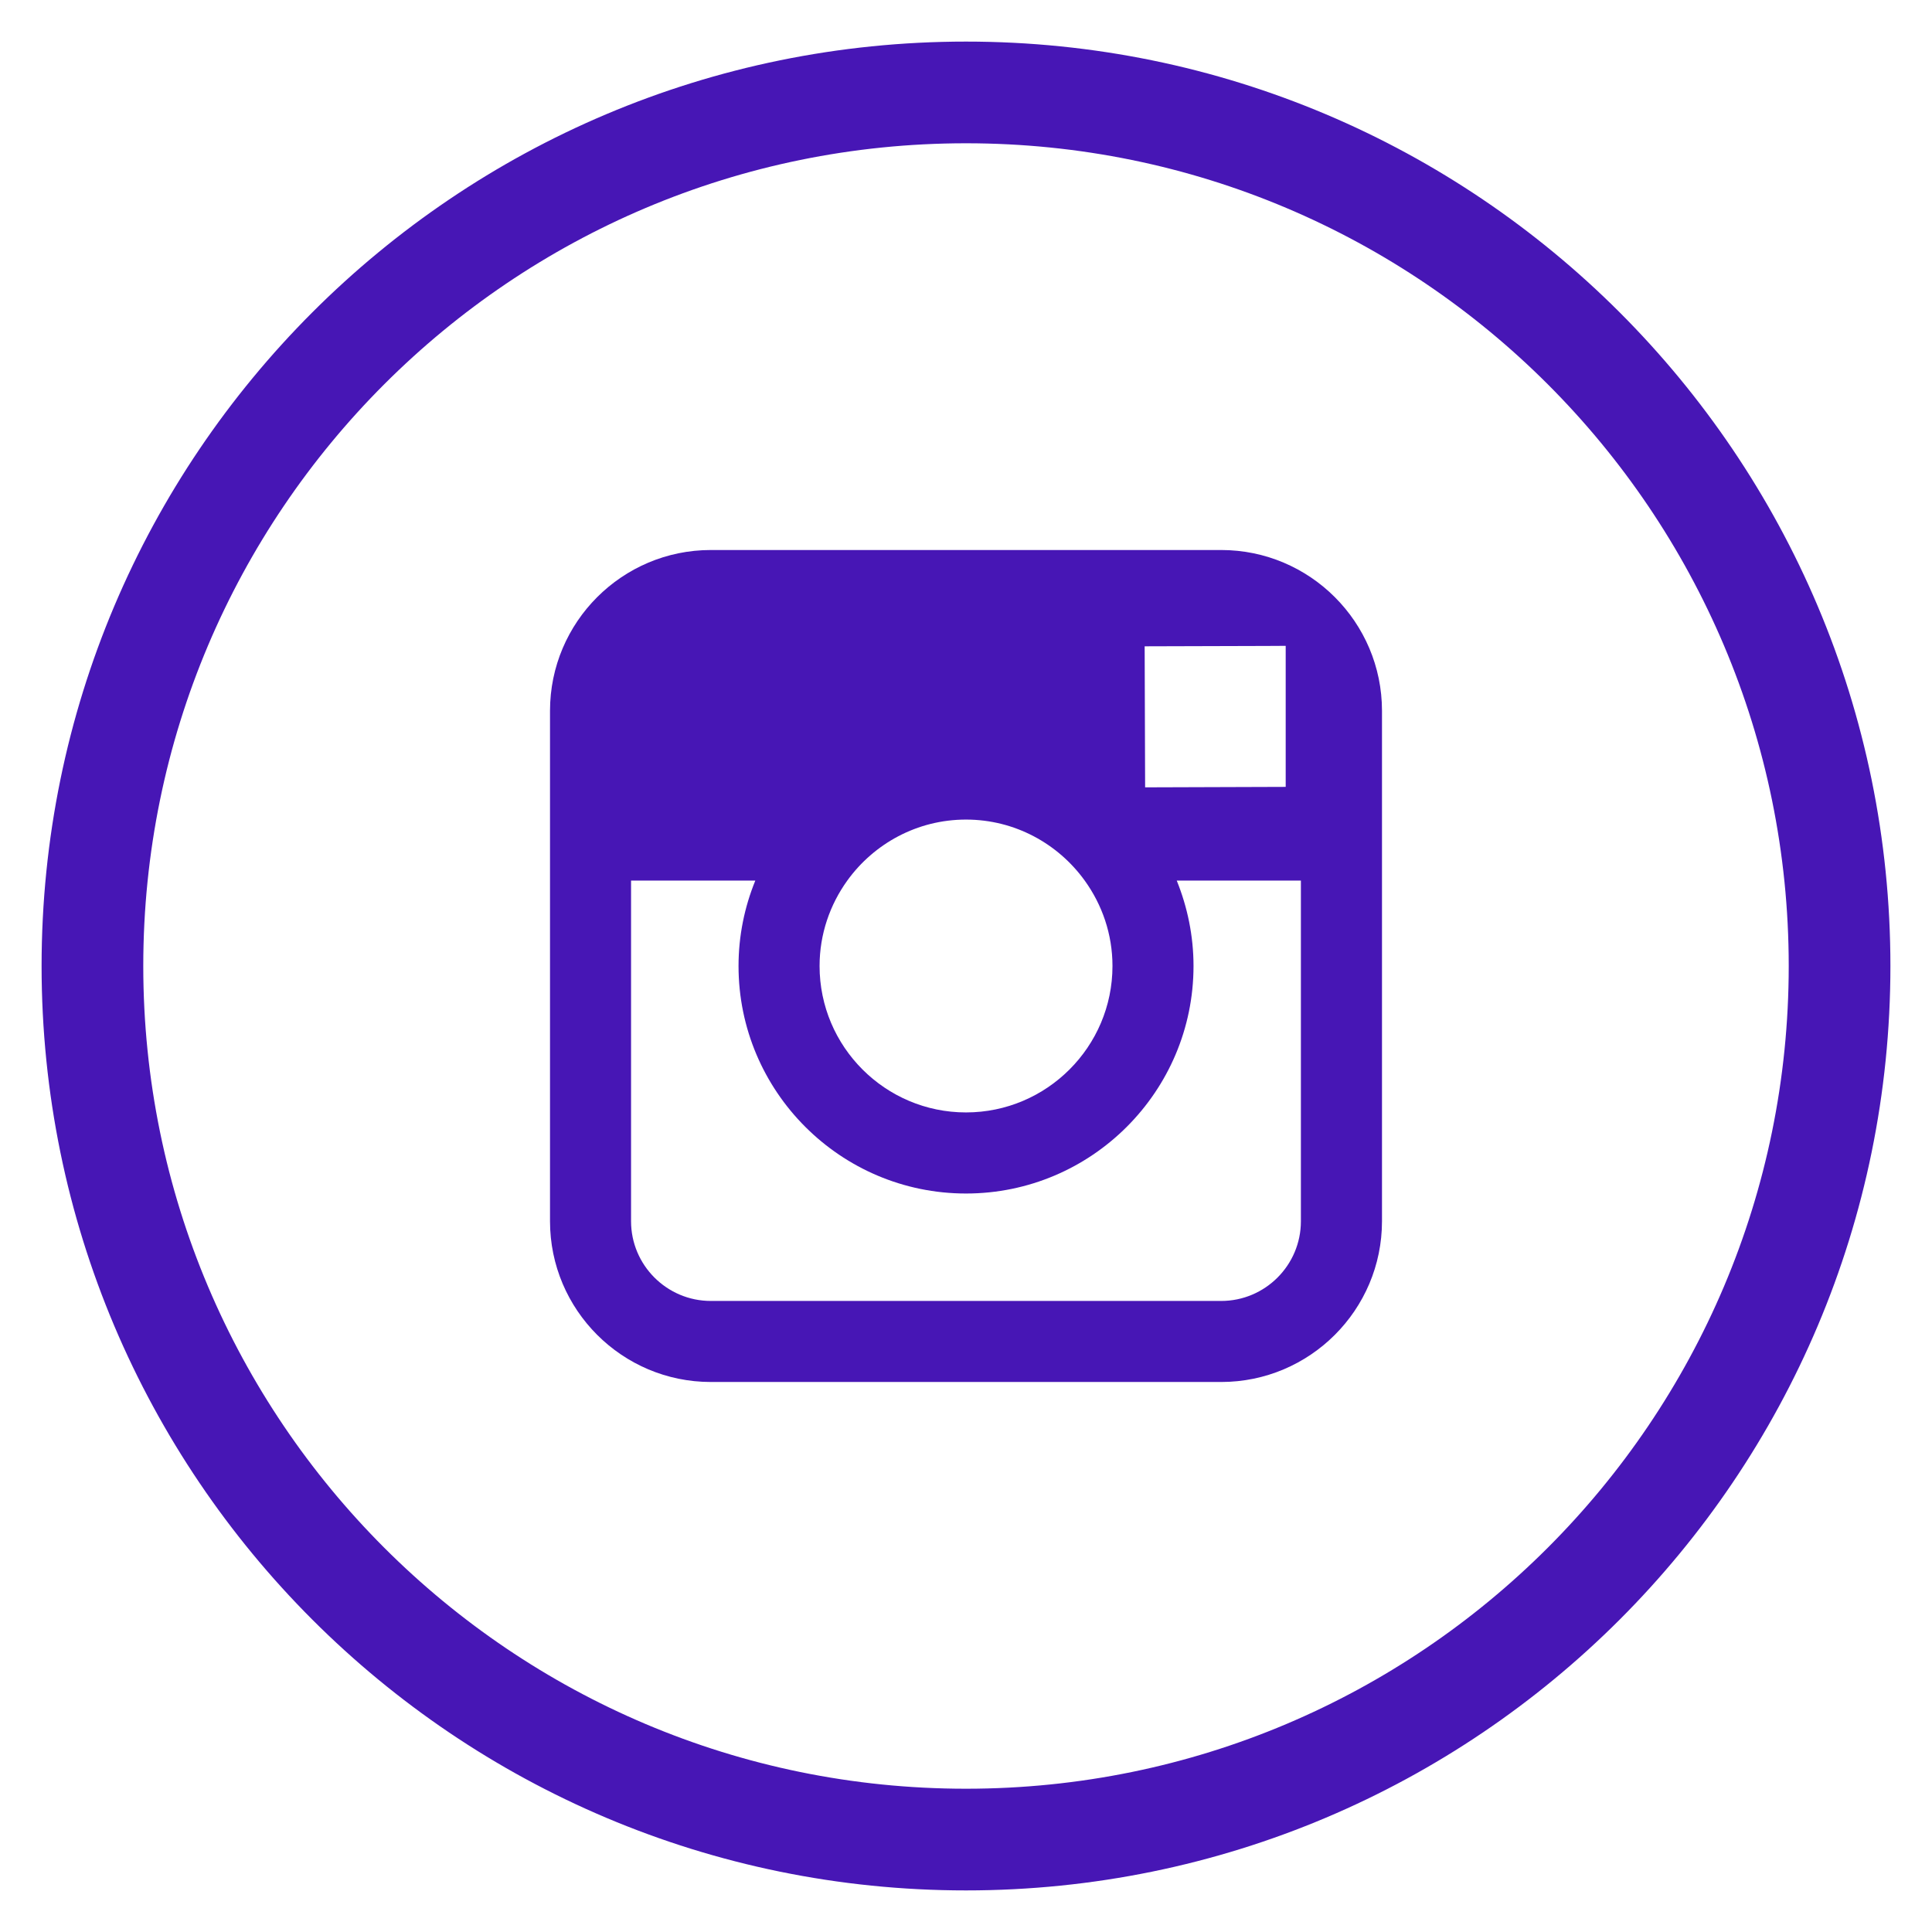 <svg viewBox="0 0 38 38" fill="none" xmlns="http://www.w3.org/2000/svg" class=""><path data-v-040e3757="" d="M19 36.182C28.489 36.182 36.182 28.489 36.182 19C36.182 9.511 28.489 1.818 19 1.818C9.511 1.818 1.818 9.511 1.818 19C1.818 28.489 9.511 36.182 19 36.182Z" stroke="#4716B5" stroke-width="2"></path><path data-v-040e3757="" fill-rule="evenodd" clip-rule="evenodd" d="M24.019 10.818H13.981C12.237 10.818 10.818 12.236 10.818 13.981V24.02C10.818 25.764 12.237 27.182 13.981 27.182H24.019C25.763 27.182 27.182 25.764 27.182 24.02V13.981C27.182 12.236 25.763 10.818 24.019 10.818ZM24.927 12.705L25.288 12.703V15.477L22.523 15.486L22.514 12.712L24.927 12.705ZM16.665 17.32C17.188 16.595 18.039 16.12 19 16.12C19.961 16.12 20.812 16.595 21.335 17.32C21.677 17.794 21.881 18.373 21.881 19C21.881 20.588 20.588 21.88 19 21.88C17.412 21.88 16.12 20.588 16.12 19C16.12 18.373 16.324 17.794 16.665 17.32ZM25.587 24.02C25.587 24.884 24.884 25.588 24.019 25.588H13.981C13.116 25.588 12.412 24.884 12.412 24.02V17.32H14.856C14.644 17.84 14.526 18.407 14.526 19C14.526 21.467 16.533 23.475 19 23.475C21.468 23.475 23.475 21.467 23.475 19C23.475 18.407 23.355 17.84 23.145 17.32H25.587V24.02Z" fill="#4716B5"></path></svg>